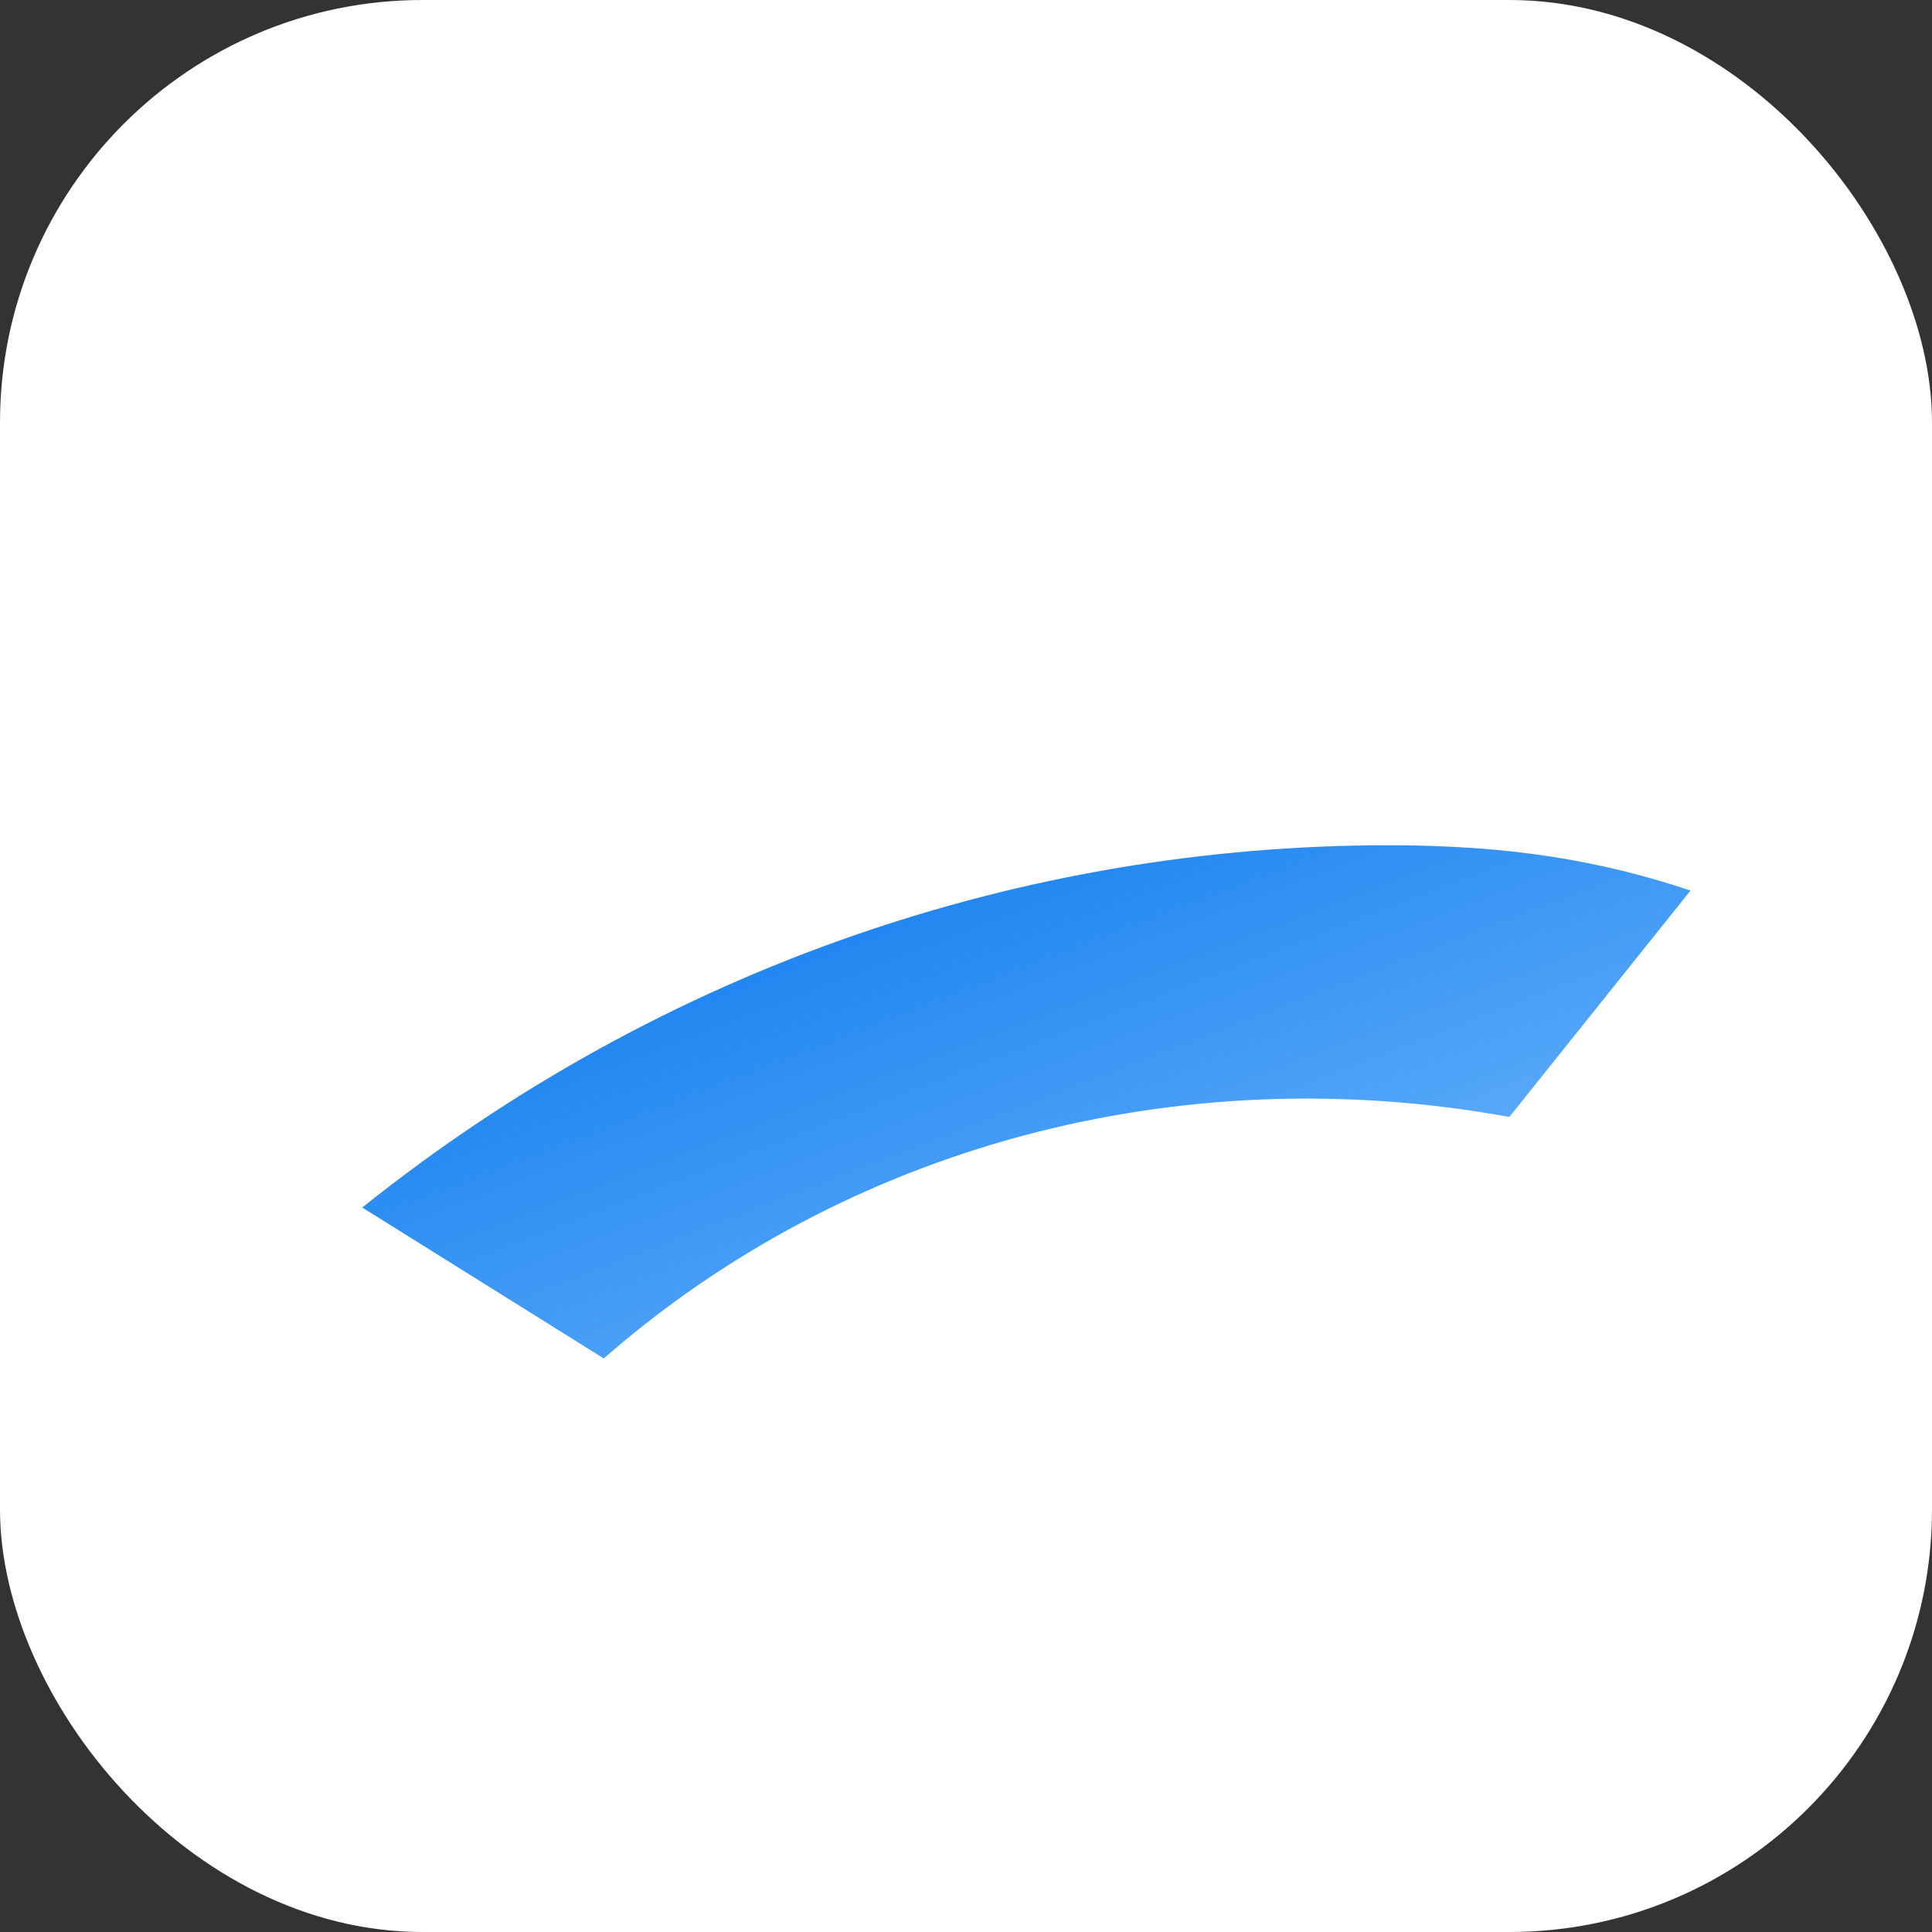 <svg xmlns="http://www.w3.org/2000/svg" viewBox="0 0 64 64">
  <rect x="0" y="0" width="64" height="64" fill="#333333" stroke="none"/>
  <defs>
    <linearGradient id="g" x1="0" x2="1" y1="0" y2="1">
      <stop offset="0%" stop-color="#0071EB"/>
      <stop offset="100%" stop-color="#7CC0FF"/>
    </linearGradient>
  </defs>
  <rect width="64" height="64" rx="14" fill="#ffffff"/>
  <path d="M12 40c10-8 22-12 34-12 4 0 7 .5 10 1.5l-6 7.5c-11-2-22 1-30 8l-8-5z" fill="url(#g)"/>
</svg>